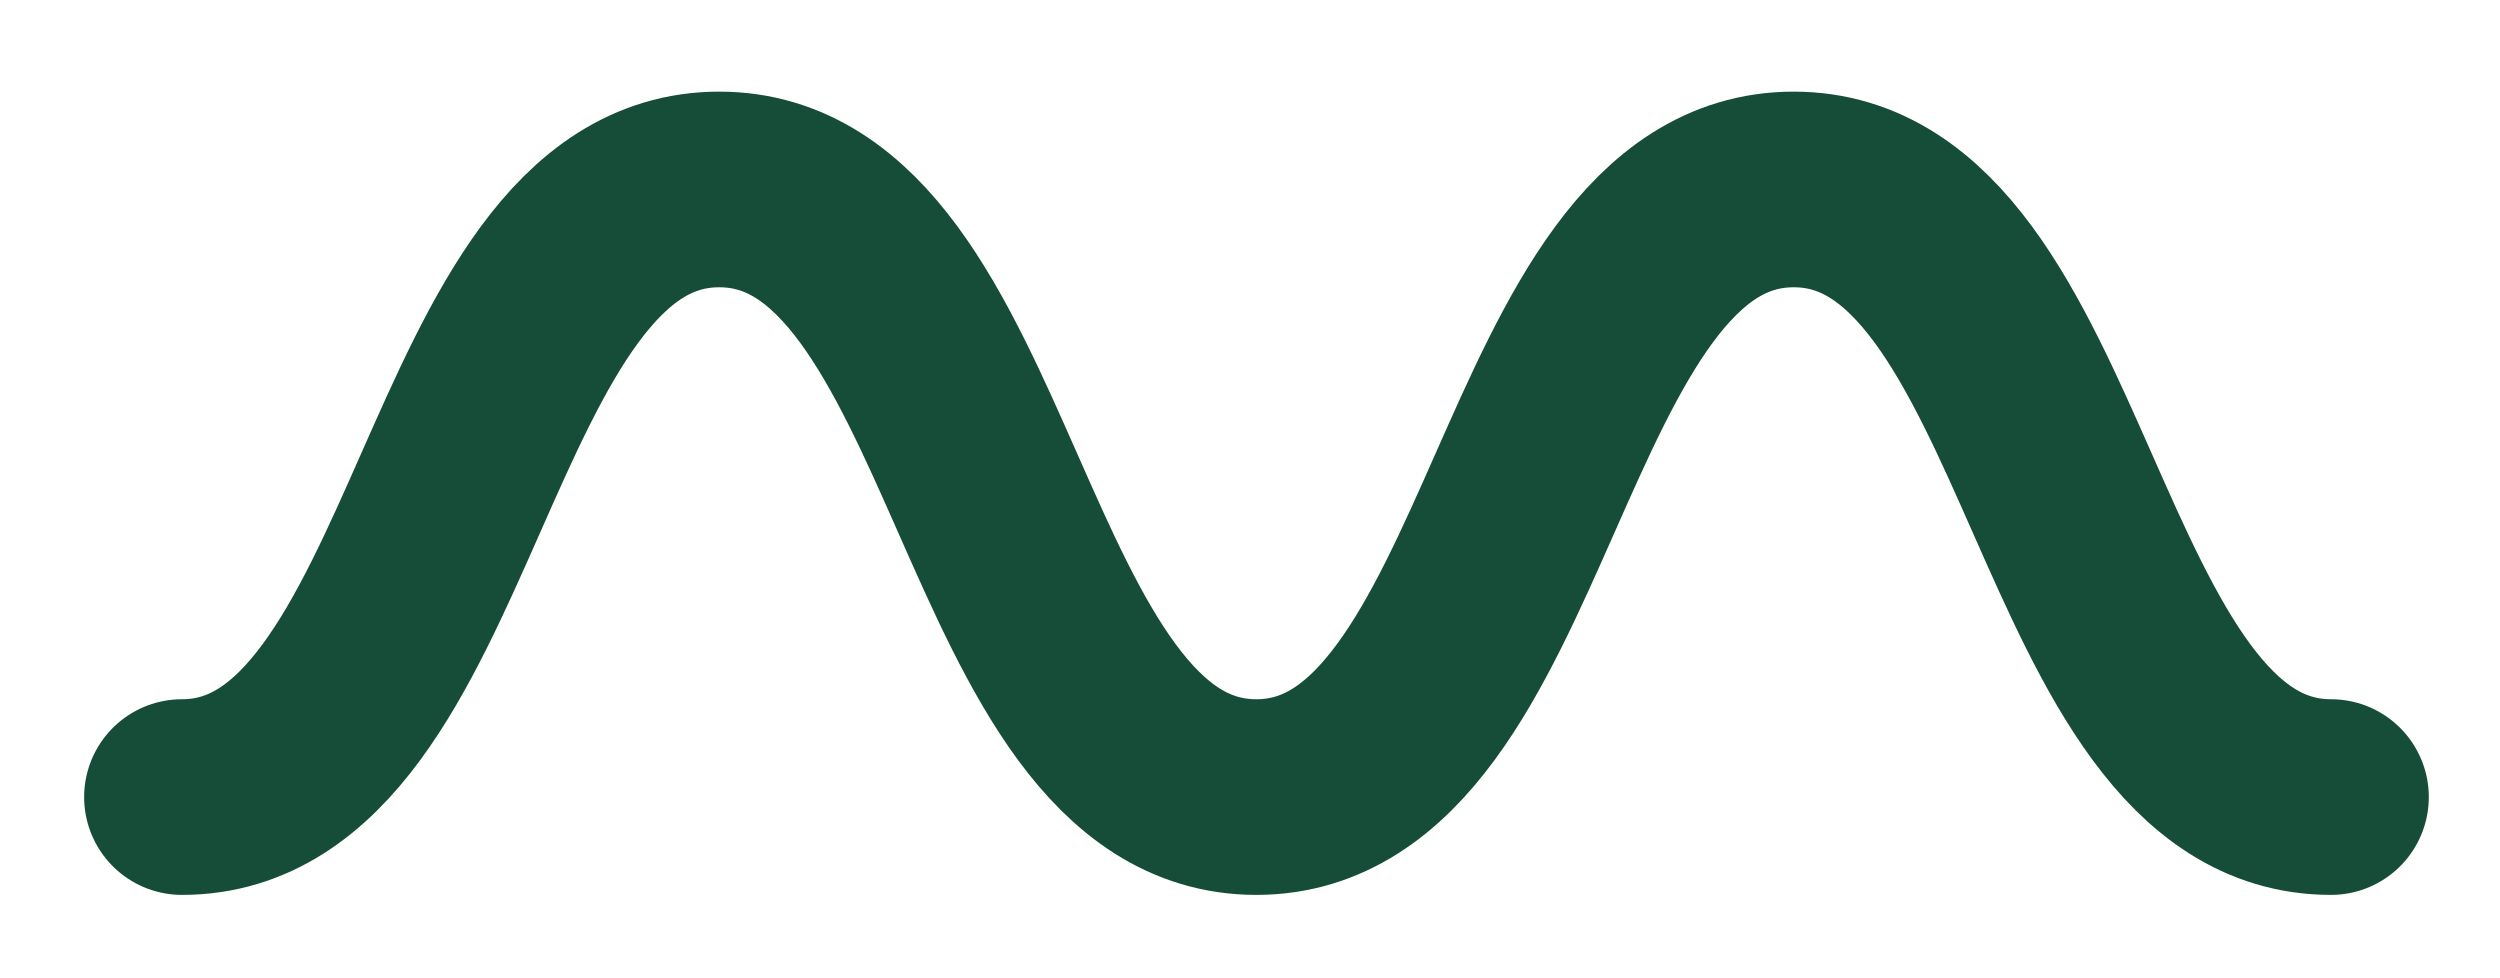 <svg width="23" height="9" viewBox="0 0 23 9" fill="none" xmlns="http://www.w3.org/2000/svg">
<path d="M1.674 7.333C4.145 7.333 4.145 1.743 6.617 1.743C9.088 1.743 9.087 7.333 11.558 7.333C14.028 7.333 14.03 1.743 16.502 1.743C18.974 1.743 18.973 7.333 21.445 7.333" stroke="#154D38" stroke-width="1.8" stroke-linecap="round" stroke-linejoin="round"/>
</svg>
